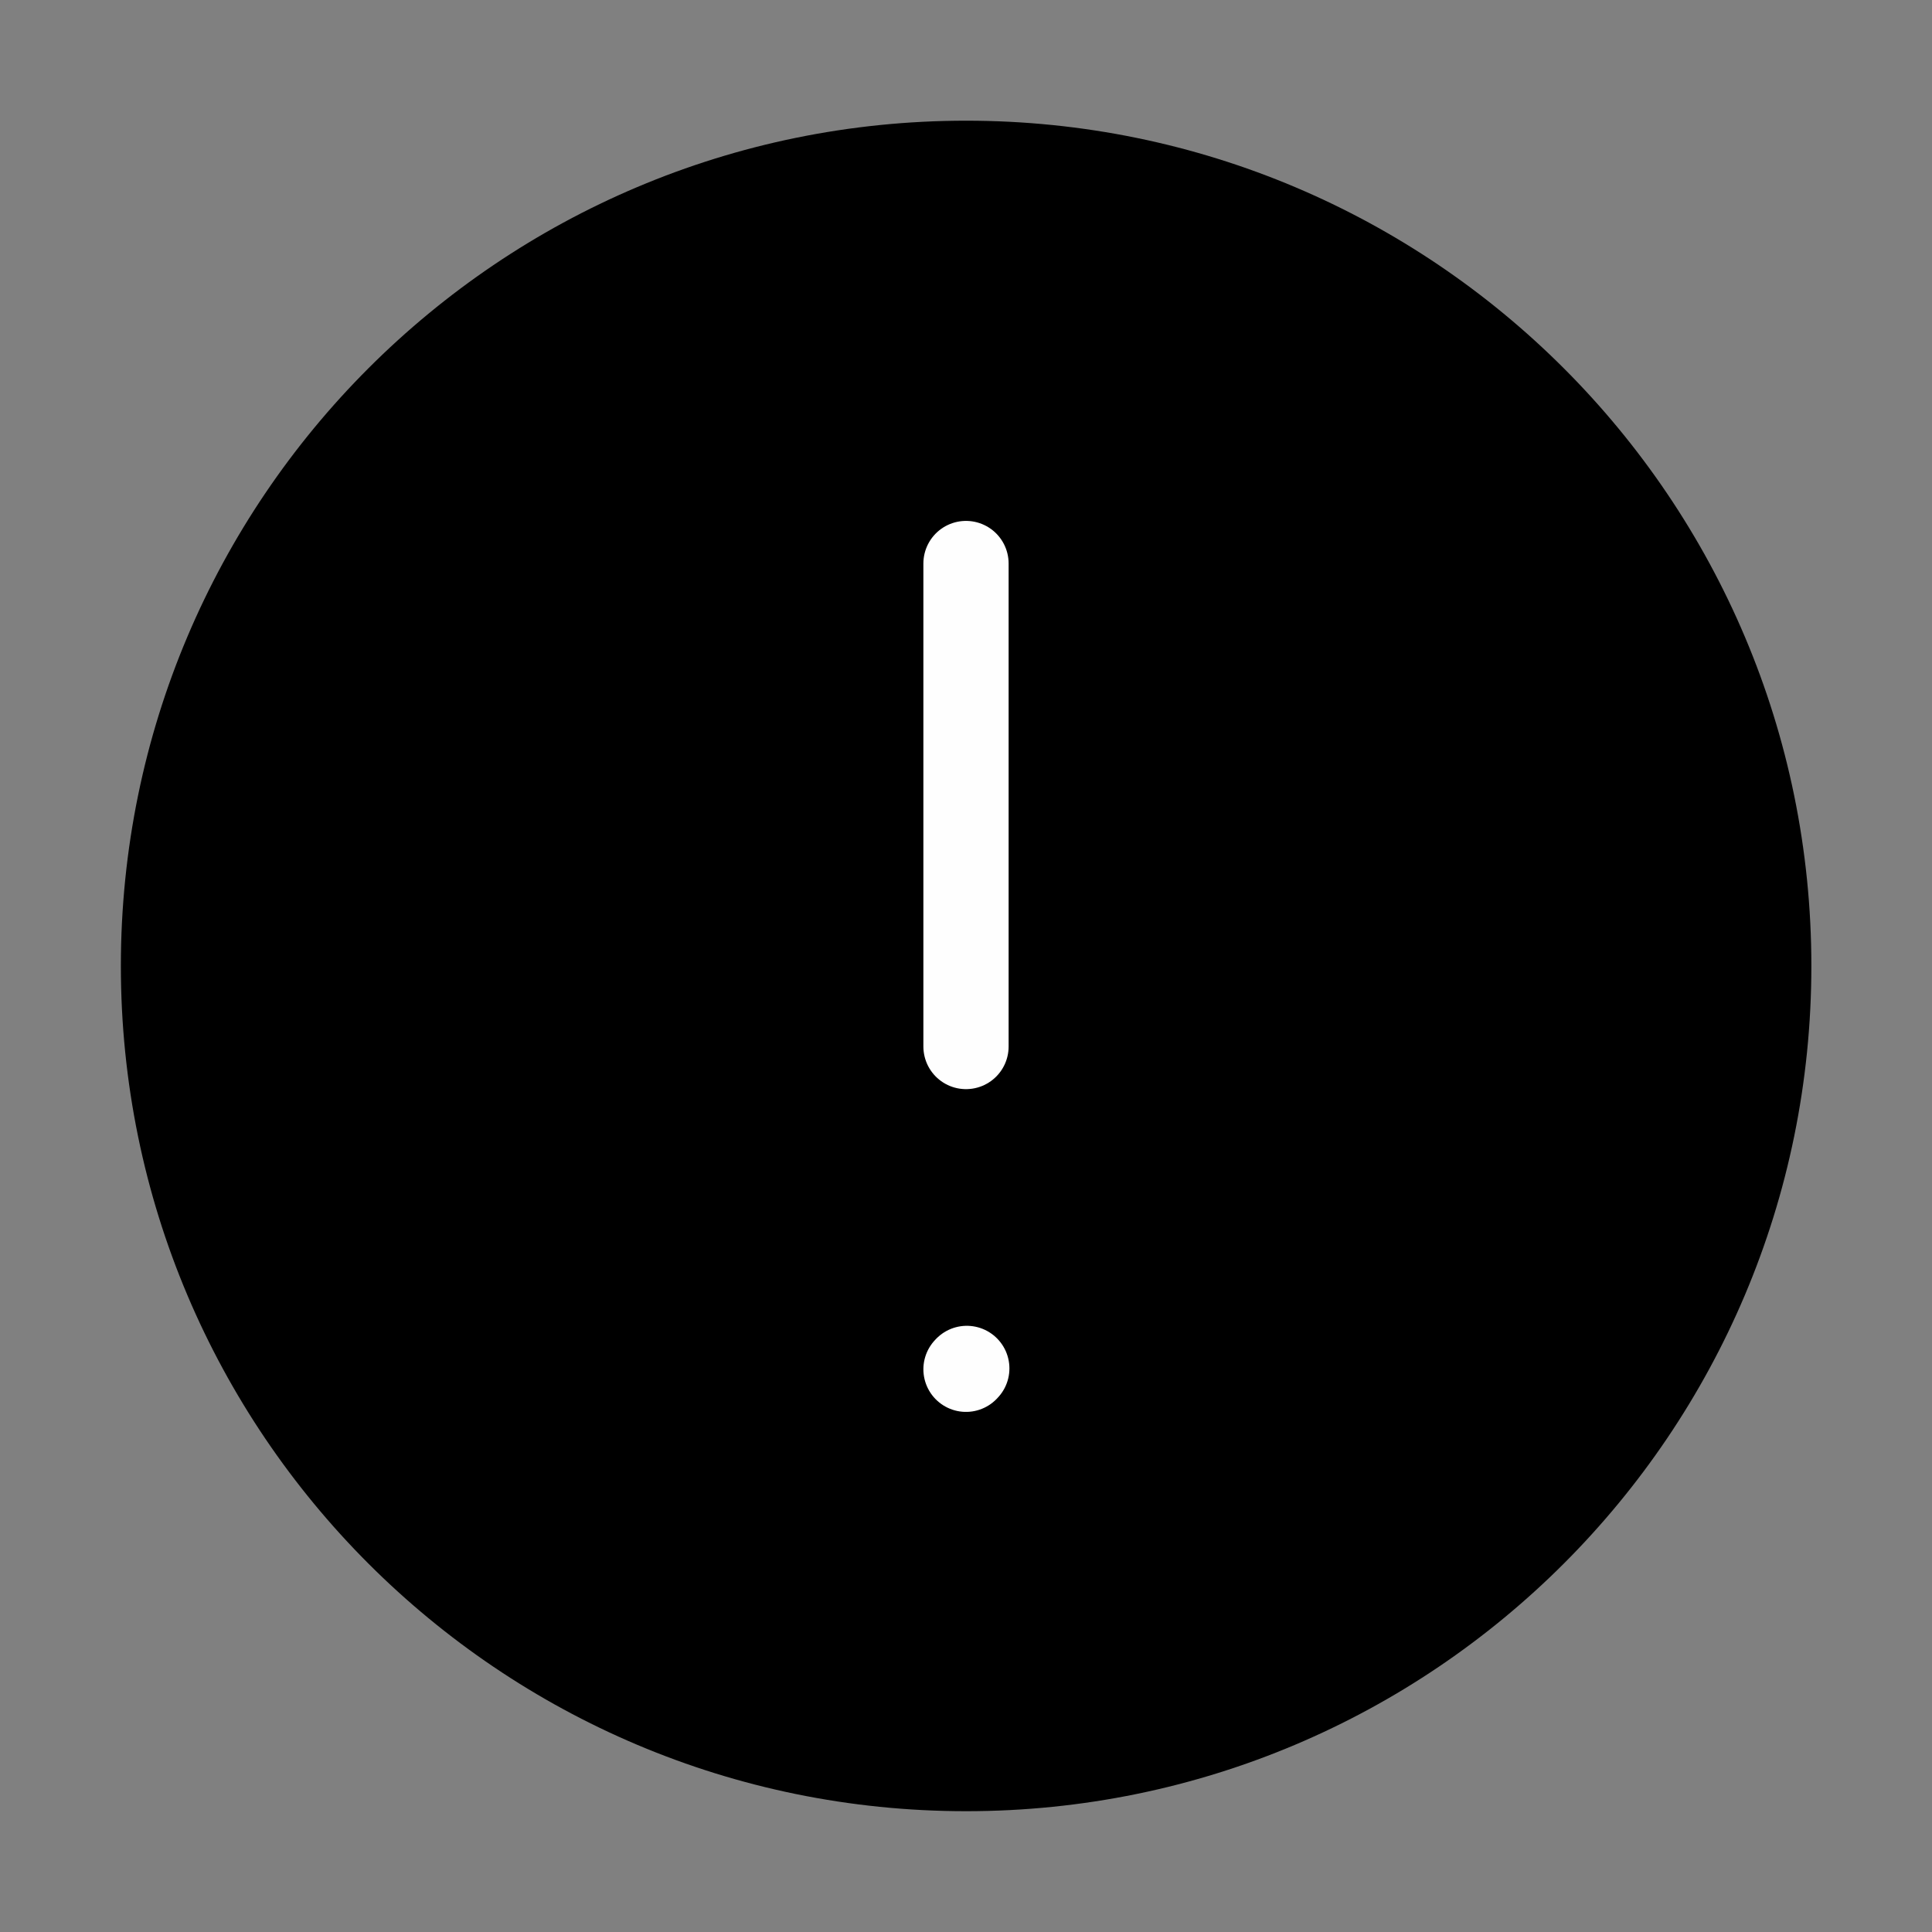 <?xml version="1.0" encoding="UTF-8"?> <svg xmlns="http://www.w3.org/2000/svg" width="34" height="34" viewBox="0 0 34 34" fill="none"><rect x="0" y="0" width="34" height="34" fill="#808080" stroke="none"/><path d="M17.002 31.874C25.217 31.874 31.877 25.214 31.877 16.999C31.877 8.784 25.217 2.124 17.002 2.124C8.787 2.124 2.127 8.784 2.127 16.999C2.127 25.214 8.787 31.874 17.002 31.874Z" fill="black"></path><path d="M17 9.917V18.417" stroke="#FEFEFE" stroke-width="1.5" stroke-linecap="round" stroke-linejoin="round"></path><path d="M17 24.097L17.014 24.082" stroke="#FEFEFE" stroke-width="1.5" stroke-linecap="round" stroke-linejoin="round"></path></svg> 